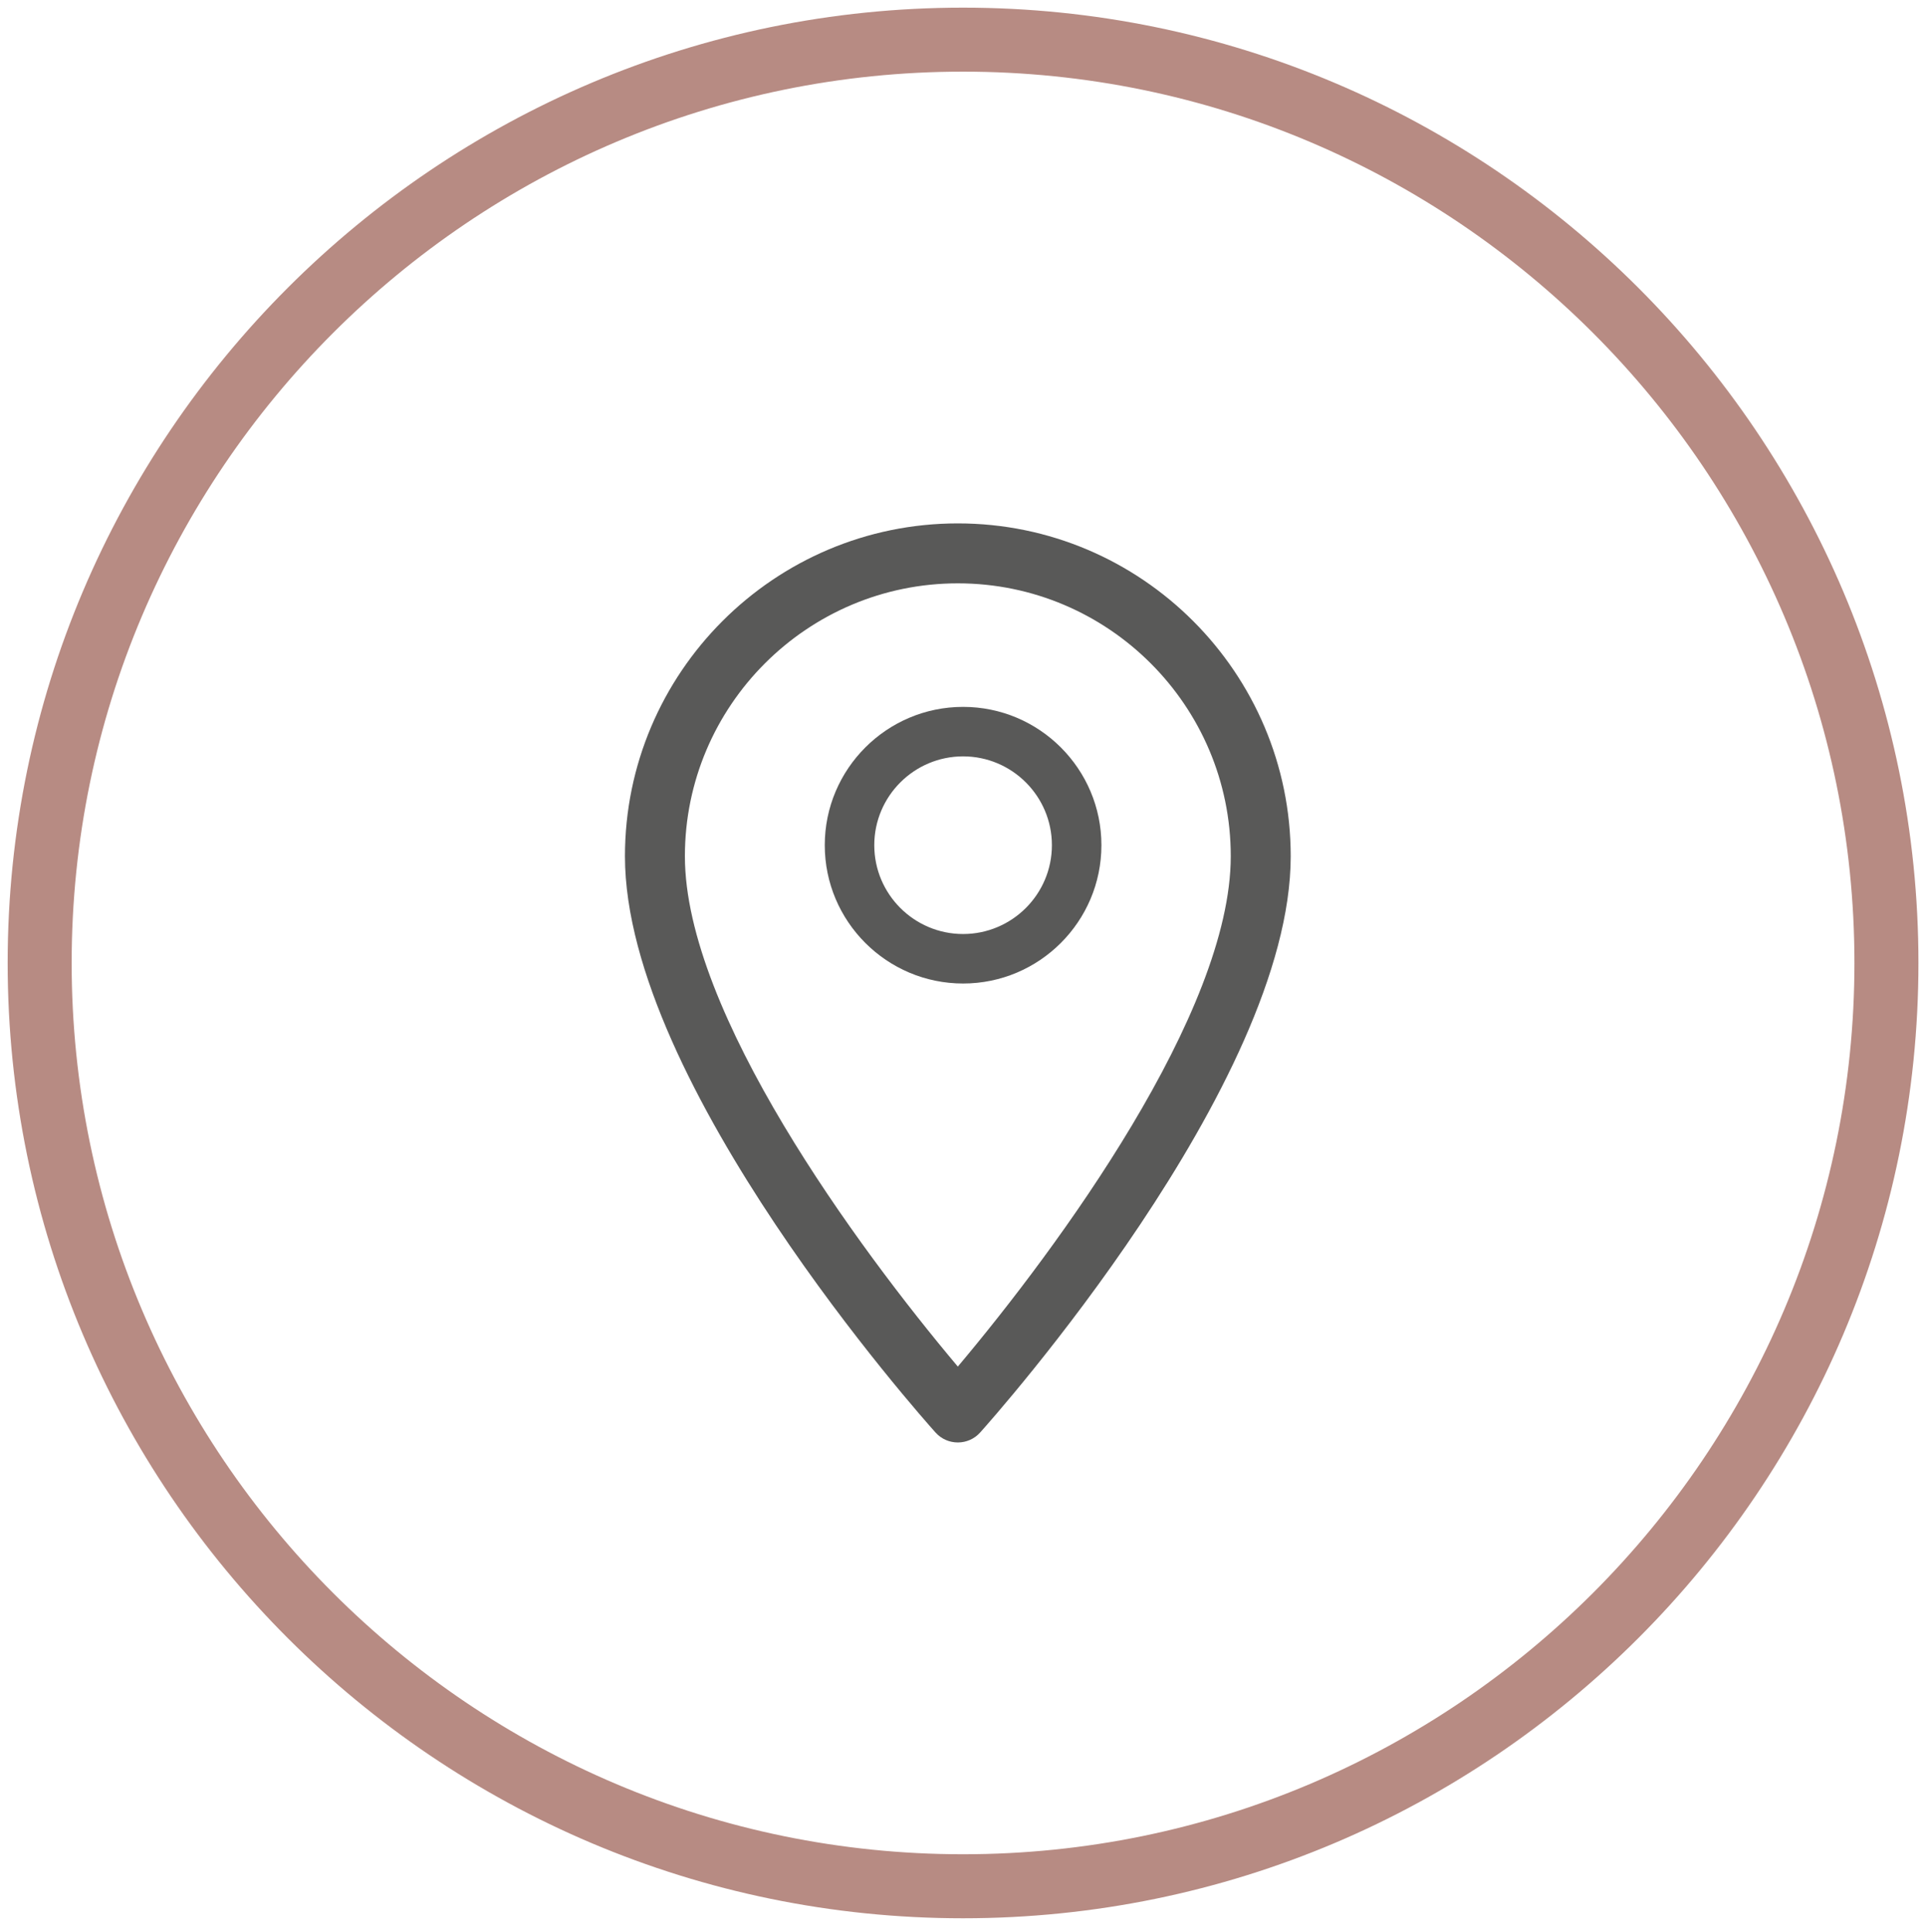 <?xml version="1.0" encoding="UTF-8"?> <!-- Generator: Adobe Illustrator 23.0.1, SVG Export Plug-In . SVG Version: 6.00 Build 0) --> <svg xmlns="http://www.w3.org/2000/svg" xmlns:xlink="http://www.w3.org/1999/xlink" version="1.1" x="0px" y="0px" viewBox="0 0 170.608 171.173" style="enable-background:new 0 0 170.608 171.173;" xml:space="preserve"> <g id="Livello_1"> <g> <path style="fill:#B78B83;" d="M85.308,169.938c-46.665,0-84.629-37.965-84.629-84.63S38.643,0.678,85.308,0.678 s84.63,37.964,84.63,84.629S131.973,169.938,85.308,169.938z M85.308,6.347c-43.539,0-78.96,35.421-78.96,78.96 s35.421,78.96,78.96,78.96s78.96-35.421,78.96-78.96S128.847,6.347,85.308,6.347z"></path> </g> </g> <g id="Livello_2"> <g> <g> <path style="fill:#595958;" d="M84.846,46.367c-16.259,0-29.487,13.228-29.487,29.487c0,20.178,26.388,49.801,27.512,51.052 c1.055,1.175,2.898,1.173,3.951,0c1.123-1.251,27.512-30.874,27.512-51.052C114.333,59.595,101.105,46.367,84.846,46.367z M84.846,121.065c-8.881-10.549-24.177-31.362-24.177-45.21c0-13.332,10.846-24.177,24.177-24.177s24.177,10.846,24.177,24.177 C109.023,89.703,93.729,110.512,84.846,121.065z"></path> </g> </g> <g> <g> <path style="fill:#595958;" d="M85.312,62.622c-6.757,0-12.253,5.497-12.253,12.253c0,6.757,5.497,12.253,12.253,12.253 c6.756,0,12.253-5.497,12.253-12.253C97.565,68.119,92.069,62.622,85.312,62.622z M85.312,82.743 c-4.338,0-7.867-3.529-7.867-7.868s3.529-7.868,7.867-7.868s7.867,3.529,7.867,7.868S89.65,82.743,85.312,82.743z"></path> </g> </g> <g> </g> <g> </g> <g> </g> <g> </g> <g> </g> <g> </g> </g> </svg> 